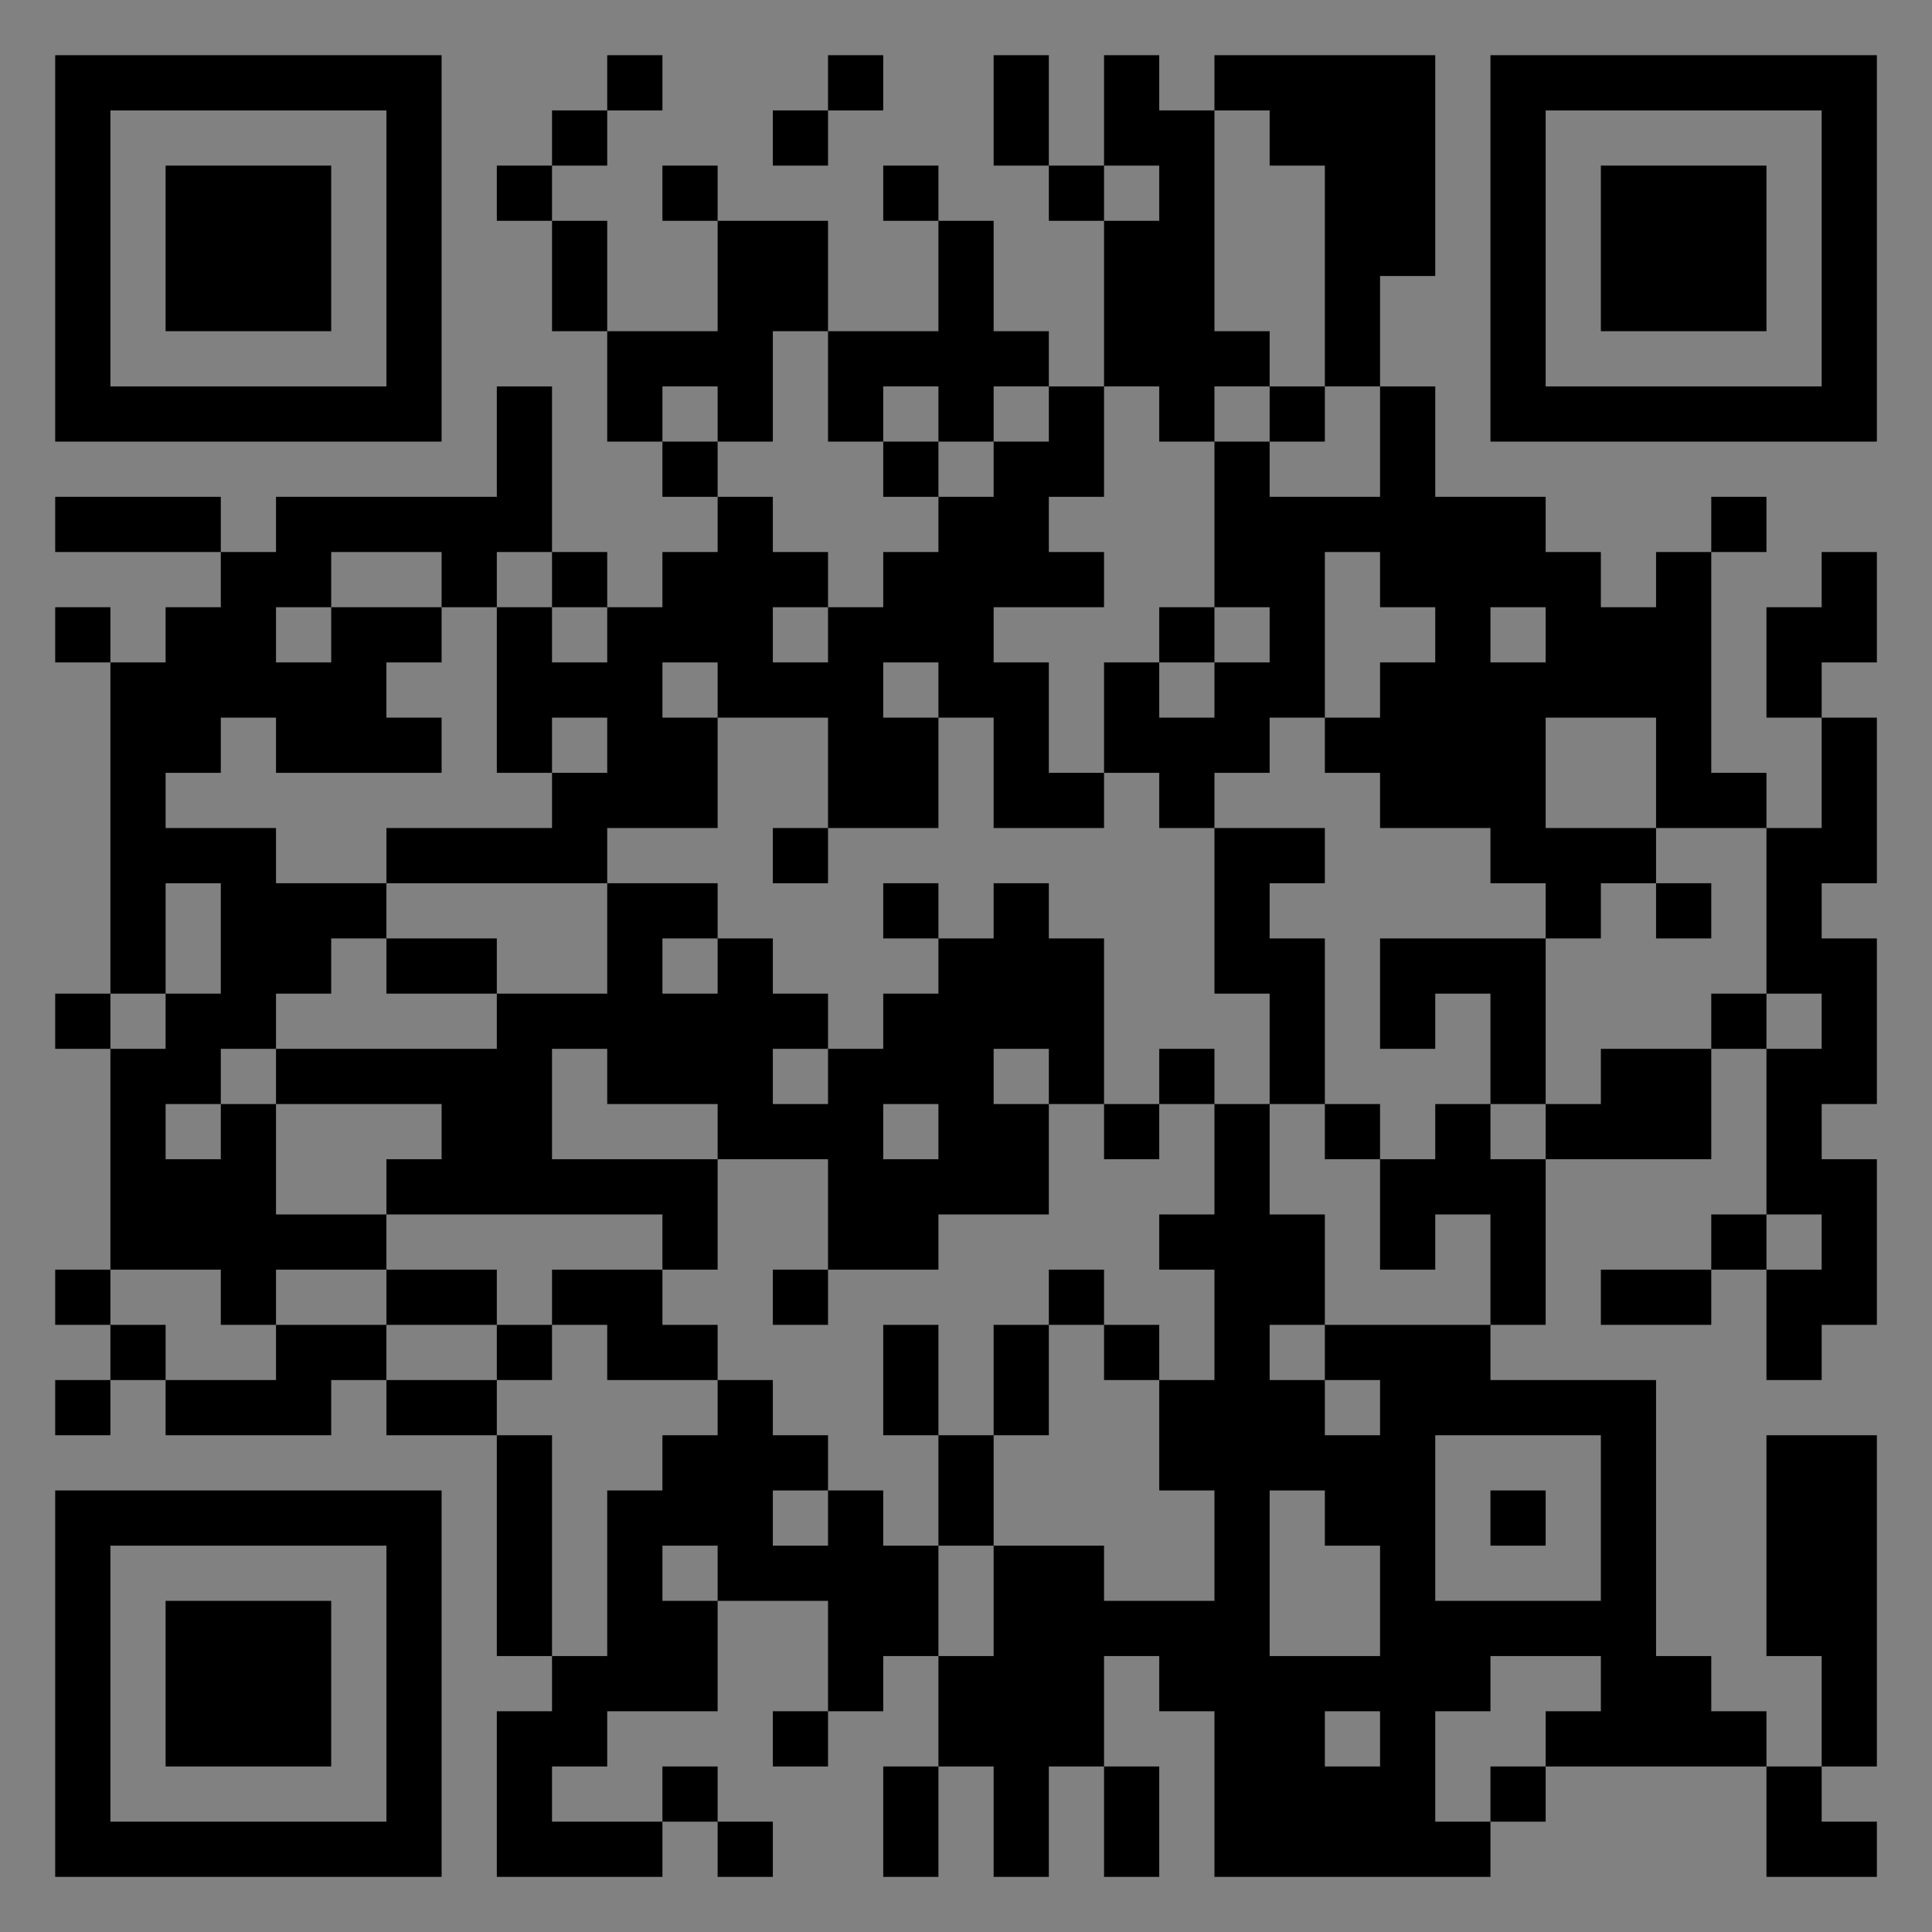 <?xml version="1.0" encoding="UTF-8"?>
<svg xmlns="http://www.w3.org/2000/svg" version="1.1" width="400" height="400" viewBox="0 0 400 400"><rect x="0" y="0" width="400" height="400" fill="#808080" stroke="none"/><rect x="0" y="0" width="400" height="400" fill="#ffffff" fill-opacity="0.01"/><g transform="scale(11.429)"><g transform="translate(1.000,1.000)"><path fill-rule="evenodd" d="M10 0L10 1L9 1L9 2L8 2L8 3L9 3L9 5L10 5L10 7L11 7L11 8L12 8L12 9L11 9L11 10L10 10L10 9L9 9L9 6L8 6L8 8L4 8L4 9L3 9L3 8L0 8L0 9L3 9L3 10L2 10L2 11L1 11L1 10L0 10L0 11L1 11L1 17L0 17L0 18L1 18L1 22L0 22L0 23L1 23L1 24L0 24L0 25L1 25L1 24L2 24L2 25L5 25L5 24L6 24L6 25L8 25L8 29L9 29L9 30L8 30L8 33L11 33L11 32L12 32L12 33L13 33L13 32L12 32L12 31L11 31L11 32L9 32L9 31L10 31L10 30L12 30L12 28L14 28L14 30L13 30L13 31L14 31L14 30L15 30L15 29L16 29L16 31L15 31L15 33L16 33L16 31L17 31L17 33L18 33L18 31L19 31L19 33L20 33L20 31L19 31L19 29L20 29L20 30L21 30L21 33L26 33L26 32L27 32L27 31L31 31L31 33L33 33L33 32L32 32L32 31L33 31L33 25L31 25L31 29L32 29L32 31L31 31L31 30L30 30L30 29L29 29L29 24L26 24L26 23L27 23L27 20L30 20L30 18L31 18L31 21L30 21L30 22L28 22L28 23L30 23L30 22L31 22L31 24L32 24L32 23L33 23L33 20L32 20L32 19L33 19L33 16L32 16L32 15L33 15L33 12L32 12L32 11L33 11L33 9L32 9L32 10L31 10L31 12L32 12L32 14L31 14L31 13L30 13L30 9L31 9L31 8L30 8L30 9L29 9L29 10L28 10L28 9L27 9L27 8L25 8L25 6L24 6L24 4L25 4L25 0L21 0L21 1L20 1L20 0L19 0L19 2L18 2L18 0L17 0L17 2L18 2L18 3L19 3L19 6L18 6L18 5L17 5L17 3L16 3L16 2L15 2L15 3L16 3L16 5L14 5L14 3L12 3L12 2L11 2L11 3L12 3L12 5L10 5L10 3L9 3L9 2L10 2L10 1L11 1L11 0ZM14 0L14 1L13 1L13 2L14 2L14 1L15 1L15 0ZM21 1L21 5L22 5L22 6L21 6L21 7L20 7L20 6L19 6L19 8L18 8L18 9L19 9L19 10L17 10L17 11L18 11L18 13L19 13L19 14L17 14L17 12L16 12L16 11L15 11L15 12L16 12L16 14L14 14L14 12L12 12L12 11L11 11L11 12L12 12L12 14L10 14L10 15L6 15L6 14L9 14L9 13L10 13L10 12L9 12L9 13L8 13L8 10L9 10L9 11L10 11L10 10L9 10L9 9L8 9L8 10L7 10L7 9L5 9L5 10L4 10L4 11L5 11L5 10L7 10L7 11L6 11L6 12L7 12L7 13L4 13L4 12L3 12L3 13L2 13L2 14L4 14L4 15L6 15L6 16L5 16L5 17L4 17L4 18L3 18L3 19L2 19L2 20L3 20L3 19L4 19L4 21L6 21L6 22L4 22L4 23L3 23L3 22L1 22L1 23L2 23L2 24L4 24L4 23L6 23L6 24L8 24L8 25L9 25L9 29L10 29L10 26L11 26L11 25L12 25L12 24L13 24L13 25L14 25L14 26L13 26L13 27L14 27L14 26L15 26L15 27L16 27L16 29L17 29L17 27L19 27L19 28L21 28L21 26L20 26L20 24L21 24L21 22L20 22L20 21L21 21L21 19L22 19L22 21L23 21L23 23L22 23L22 24L23 24L23 25L24 25L24 24L23 24L23 23L26 23L26 21L25 21L25 22L24 22L24 20L25 20L25 19L26 19L26 20L27 20L27 19L28 19L28 18L30 18L30 17L31 17L31 18L32 18L32 17L31 17L31 14L29 14L29 12L27 12L27 14L29 14L29 15L28 15L28 16L27 16L27 15L26 15L26 14L24 14L24 13L23 13L23 12L24 12L24 11L25 11L25 10L24 10L24 9L23 9L23 12L22 12L22 13L21 13L21 14L20 14L20 13L19 13L19 11L20 11L20 12L21 12L21 11L22 11L22 10L21 10L21 7L22 7L22 8L24 8L24 6L23 6L23 2L22 2L22 1ZM19 2L19 3L20 3L20 2ZM13 5L13 7L12 7L12 6L11 6L11 7L12 7L12 8L13 8L13 9L14 9L14 10L13 10L13 11L14 11L14 10L15 10L15 9L16 9L16 8L17 8L17 7L18 7L18 6L17 6L17 7L16 7L16 6L15 6L15 7L14 7L14 5ZM22 6L22 7L23 7L23 6ZM15 7L15 8L16 8L16 7ZM20 10L20 11L21 11L21 10ZM26 10L26 11L27 11L27 10ZM13 14L13 15L14 15L14 14ZM21 14L21 17L22 17L22 19L23 19L23 20L24 20L24 19L23 19L23 16L22 16L22 15L23 15L23 14ZM2 15L2 17L1 17L1 18L2 18L2 17L3 17L3 15ZM10 15L10 17L8 17L8 16L6 16L6 17L8 17L8 18L4 18L4 19L7 19L7 20L6 20L6 21L11 21L11 22L9 22L9 23L8 23L8 22L6 22L6 23L8 23L8 24L9 24L9 23L10 23L10 24L12 24L12 23L11 23L11 22L12 22L12 20L14 20L14 22L13 22L13 23L14 23L14 22L16 22L16 21L18 21L18 19L19 19L19 20L20 20L20 19L21 19L21 18L20 18L20 19L19 19L19 16L18 16L18 15L17 15L17 16L16 16L16 15L15 15L15 16L16 16L16 17L15 17L15 18L14 18L14 17L13 17L13 16L12 16L12 15ZM29 15L29 16L30 16L30 15ZM11 16L11 17L12 17L12 16ZM24 16L24 18L25 18L25 17L26 17L26 19L27 19L27 16ZM9 18L9 20L12 20L12 19L10 19L10 18ZM13 18L13 19L14 19L14 18ZM17 18L17 19L18 19L18 18ZM15 19L15 20L16 20L16 19ZM31 21L31 22L32 22L32 21ZM18 22L18 23L17 23L17 25L16 25L16 23L15 23L15 25L16 25L16 27L17 27L17 25L18 25L18 23L19 23L19 24L20 24L20 23L19 23L19 22ZM25 25L25 28L28 28L28 25ZM22 26L22 29L24 29L24 27L23 27L23 26ZM26 26L26 27L27 27L27 26ZM11 27L11 28L12 28L12 27ZM26 29L26 30L25 30L25 32L26 32L26 31L27 31L27 30L28 30L28 29ZM23 30L23 31L24 31L24 30ZM0 0L0 7L7 7L7 0ZM1 1L1 6L6 6L6 1ZM2 2L2 5L5 5L5 2ZM33 0L26 0L26 7L33 7ZM32 1L27 1L27 6L32 6ZM31 2L28 2L28 5L31 5ZM0 33L7 33L7 26L0 26ZM1 32L6 32L6 27L1 27ZM2 31L5 31L5 28L2 28Z" fill="#000000"/></g></g></svg>
